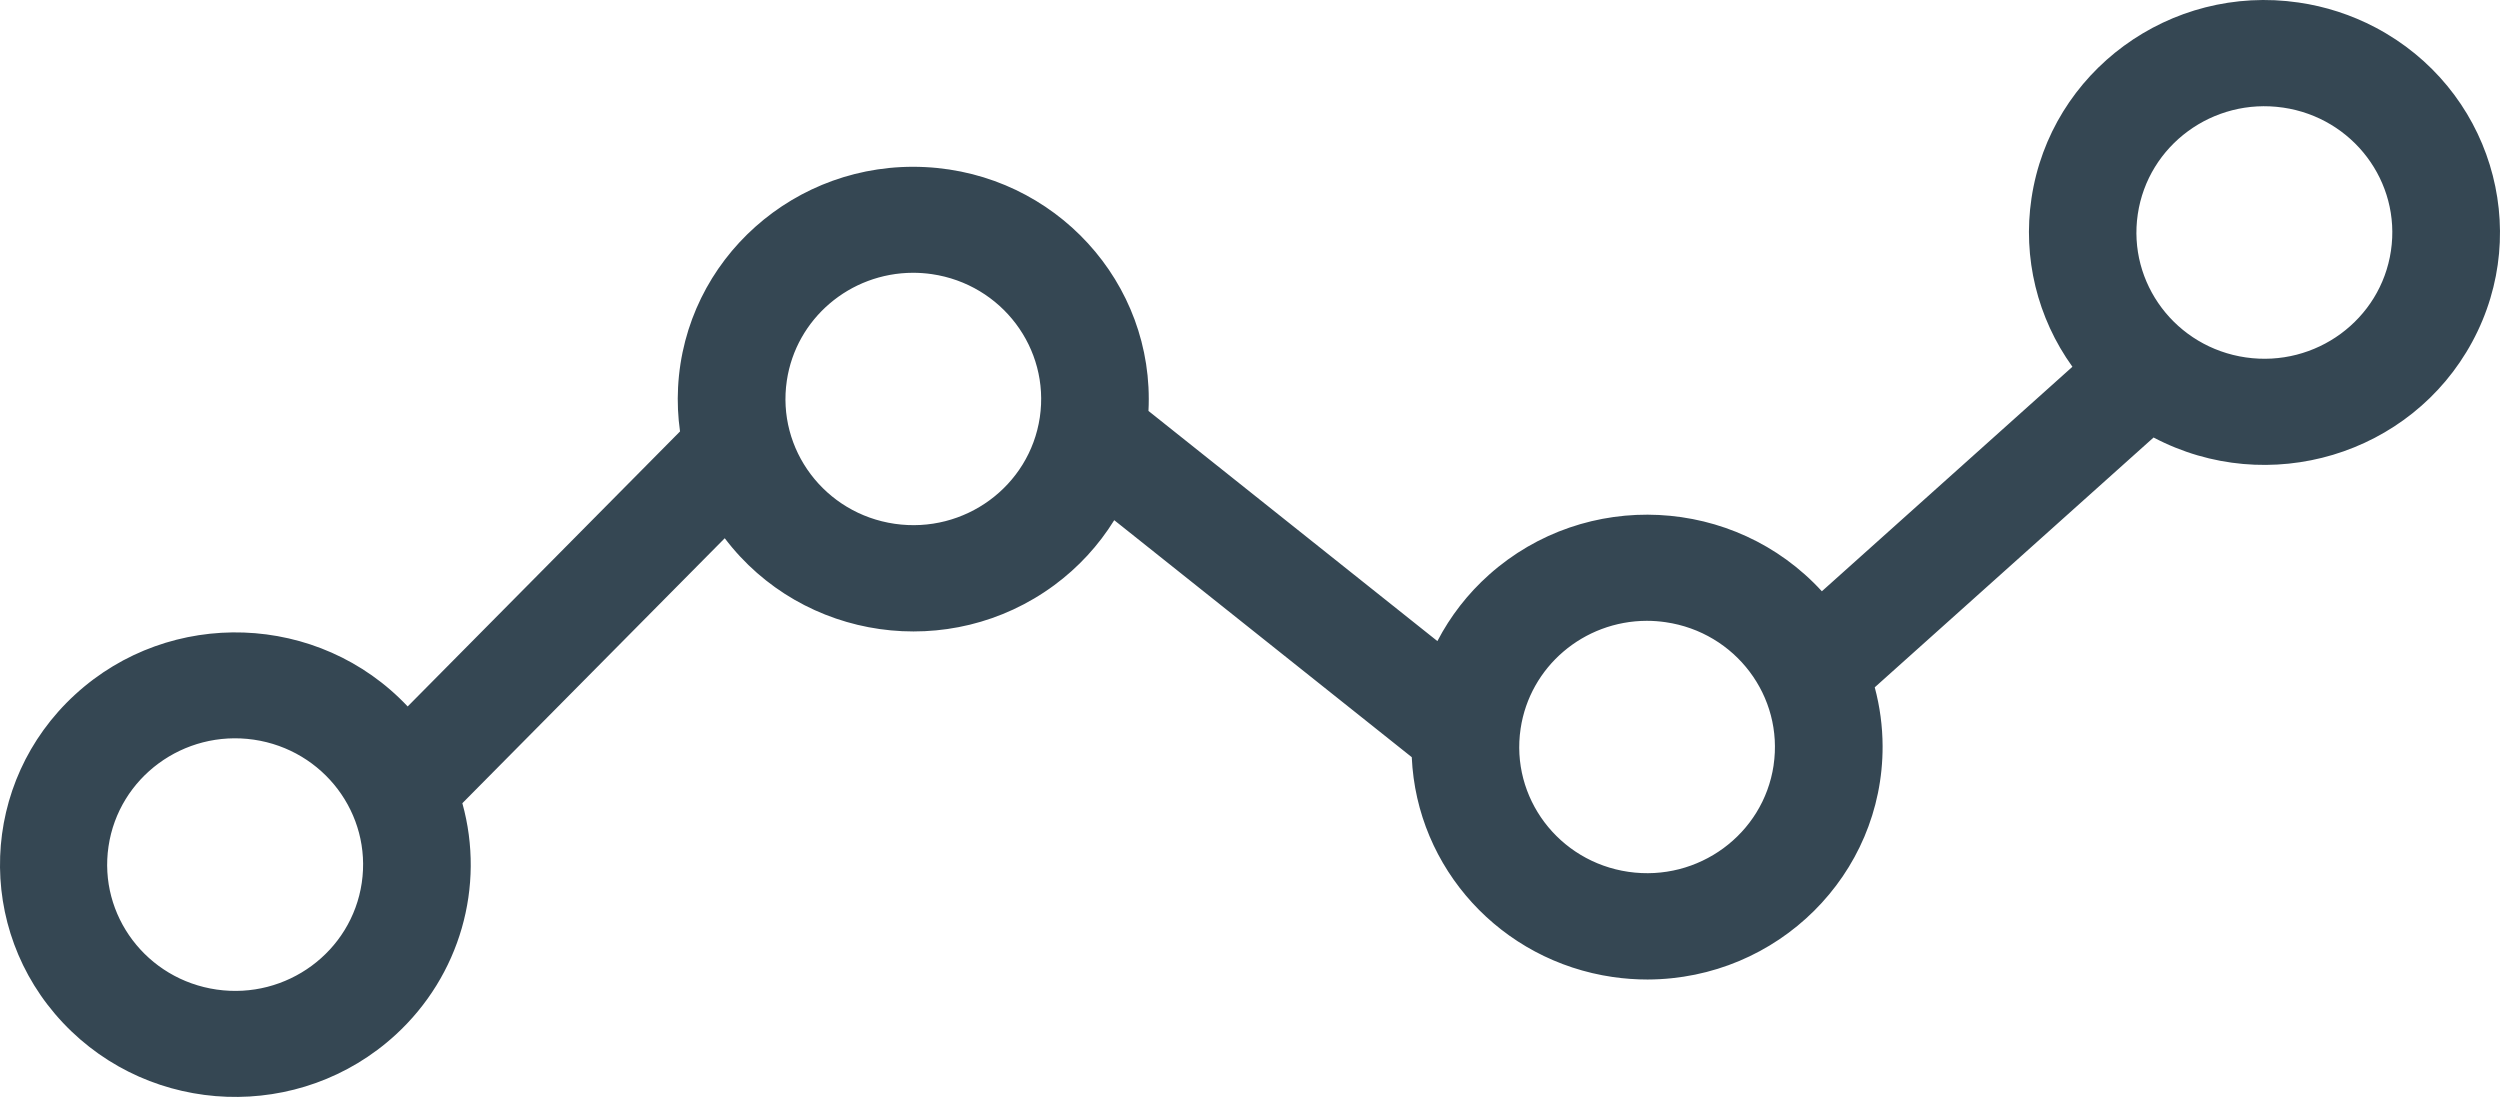 <?xml version="1.0" encoding="UTF-8"?>
<svg width="98px" height="43px" viewBox="0 0 98 43" version="1.1" xmlns="http://www.w3.org/2000/svg" xmlns:xlink="http://www.w3.org/1999/xlink">
    <title>262F87A3-68D3-4787-8980-E6E53A032256</title>
    <g id="Designs" stroke="none" stroke-width="1" fill="none" fill-rule="evenodd">
        <g id="IBB-Landing-V2" transform="translate(-1190, -1454)" fill="#354753" fill-rule="nonzero">
            <g id="Group-4" transform="translate(117, 1280)">
                <g id="line-chart" transform="translate(1073, 174)">
                    <path d="M93.113,1.075 C92.176,0.582 91.159,0.251 90.108,0.099 C85.068,-0.636 80.378,2.801 79.634,7.774 C79.286,10.097 79.861,12.463 81.239,14.377 L71.417,23.178 C67.996,19.444 62.155,19.153 58.371,22.529 C57.542,23.268 56.856,24.15 56.346,25.131 L45.02,16.109 C45.278,11.084 41.359,6.804 36.267,6.55 C31.175,6.295 26.838,10.163 26.58,15.188 C26.55,15.764 26.576,16.341 26.657,16.912 L15.981,27.693 C12.511,24.011 6.673,23.803 2.942,27.229 C-0.789,30.654 -1,36.415 2.471,40.097 C5.942,43.778 11.78,43.986 15.511,40.561 C18.026,38.252 19.033,34.755 18.124,31.486 L28.41,21.099 C31.463,25.127 37.246,25.951 41.328,22.939 C42.269,22.245 43.066,21.38 43.678,20.391 L55.341,29.681 C55.535,34.047 58.842,37.663 63.223,38.299 C63.674,38.364 64.129,38.397 64.585,38.397 C69.688,38.382 73.813,34.287 73.798,29.25 C73.796,28.472 73.692,27.696 73.49,26.943 L84.42,17.15 C88.918,19.519 94.511,17.841 96.911,13.402 C99.311,8.963 97.611,3.444 93.113,1.075 Z M14.181,34.608 C13.781,37.313 11.234,39.186 8.493,38.791 C5.751,38.396 3.853,35.882 4.254,33.177 C4.654,30.472 7.201,28.599 9.943,28.994 C9.945,28.995 9.948,28.995 9.95,28.995 C12.687,29.396 14.58,31.906 14.181,34.608 Z M40.761,16.36 L40.761,16.36 C40.358,19.063 37.811,20.931 35.072,20.533 C32.333,20.135 30.44,17.621 30.844,14.918 C31.206,12.496 33.309,10.699 35.791,10.693 C36.038,10.693 36.285,10.711 36.529,10.746 C39.267,11.146 41.16,13.657 40.761,16.36 Z M69.525,30.004 C69.121,32.706 66.574,34.574 63.836,34.176 C61.097,33.778 59.204,31.264 59.608,28.562 C59.969,26.139 62.073,24.342 64.555,24.336 C64.802,24.336 65.049,24.354 65.293,24.39 C68.032,24.787 69.926,27.3 69.524,30.003 C69.524,30.003 69.524,30.004 69.524,30.004 L69.525,30.004 Z M93.725,9.831 C93.324,12.536 90.776,14.407 88.036,14.011 C85.295,13.615 83.399,11.101 83.801,8.396 C84.202,5.692 86.749,3.821 89.49,4.217 C89.491,4.217 89.493,4.217 89.494,4.217 C92.233,4.615 94.127,7.128 93.725,9.831 L93.725,9.831 Z" id="Shape"></path>
                </g>
            </g>
        </g>
    </g>
</svg>